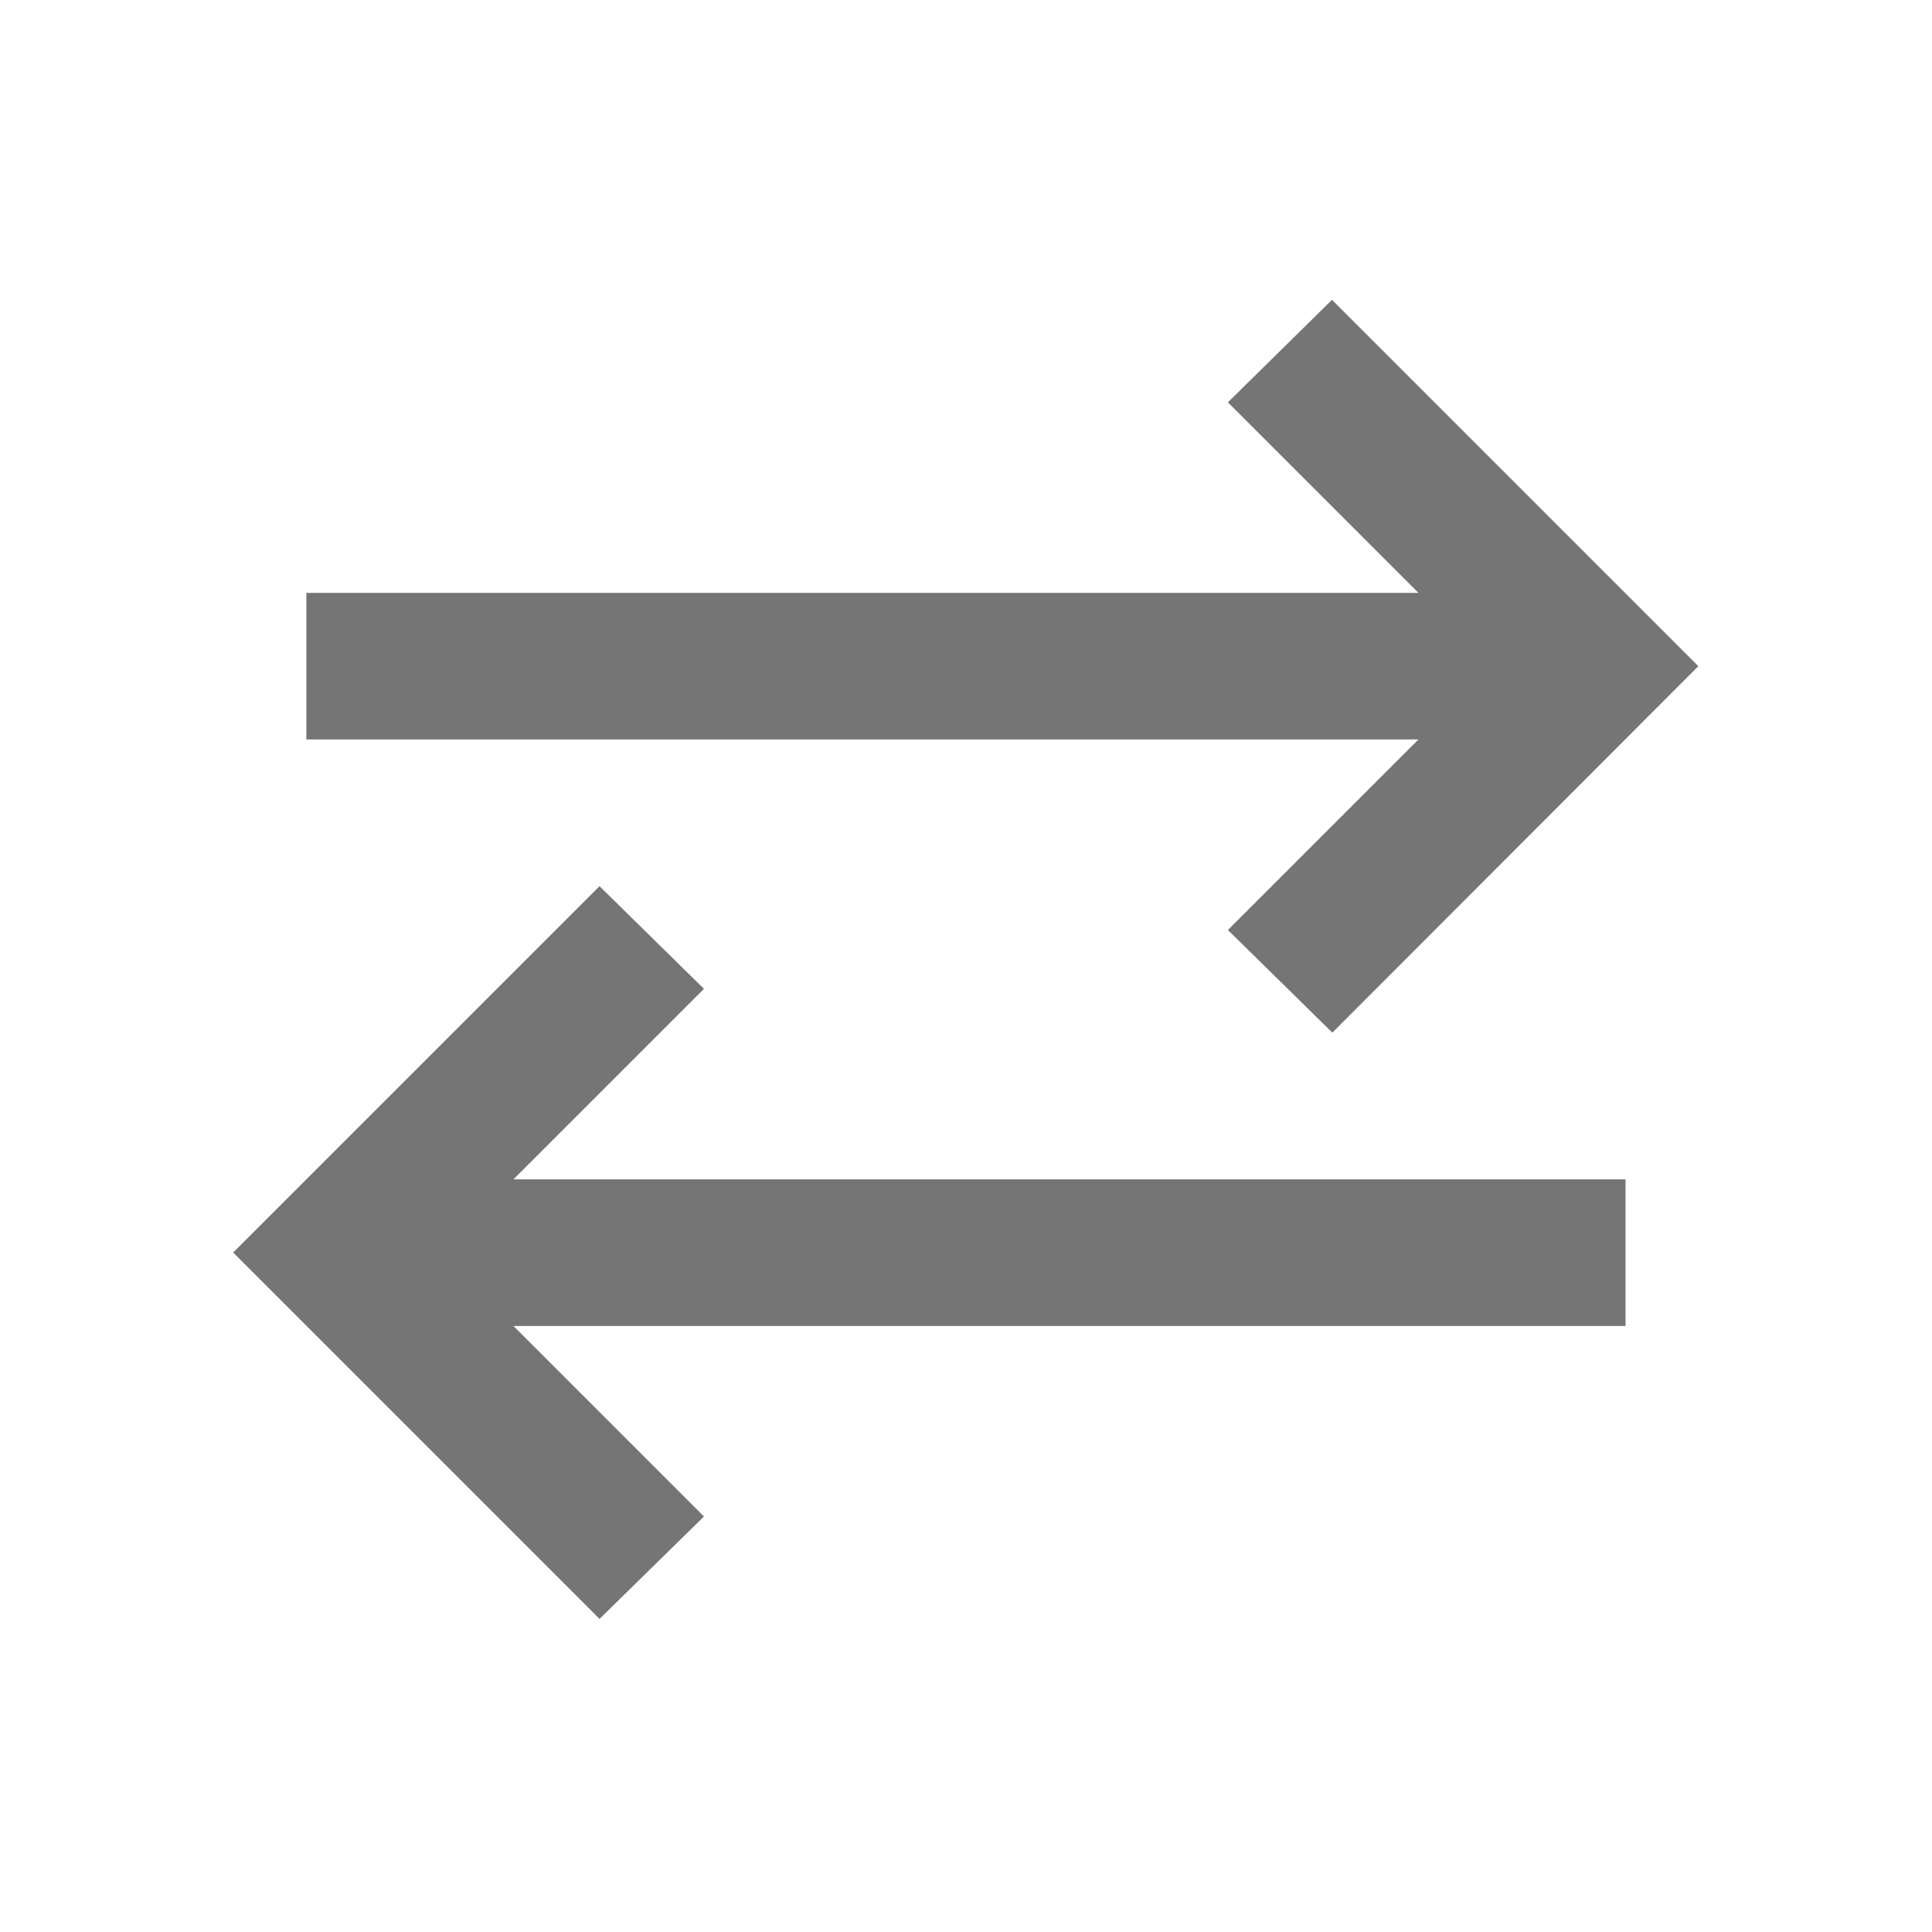 <svg xmlns="http://www.w3.org/2000/svg" width="16" height="16"><path fill="none" d="M0 0h16v16H0z"/><path d="m4.965 13.407-3.034-3.034 3.034-3.034.865.85-1.578 1.578h9.21v1.214h-9.21l1.578 1.578Zm6.069-4.855-.865-.85 1.578-1.578h-9.21V4.91h9.21l-1.578-1.578.862-.849 3.034 3.034Z" fill="#757575"/></svg>